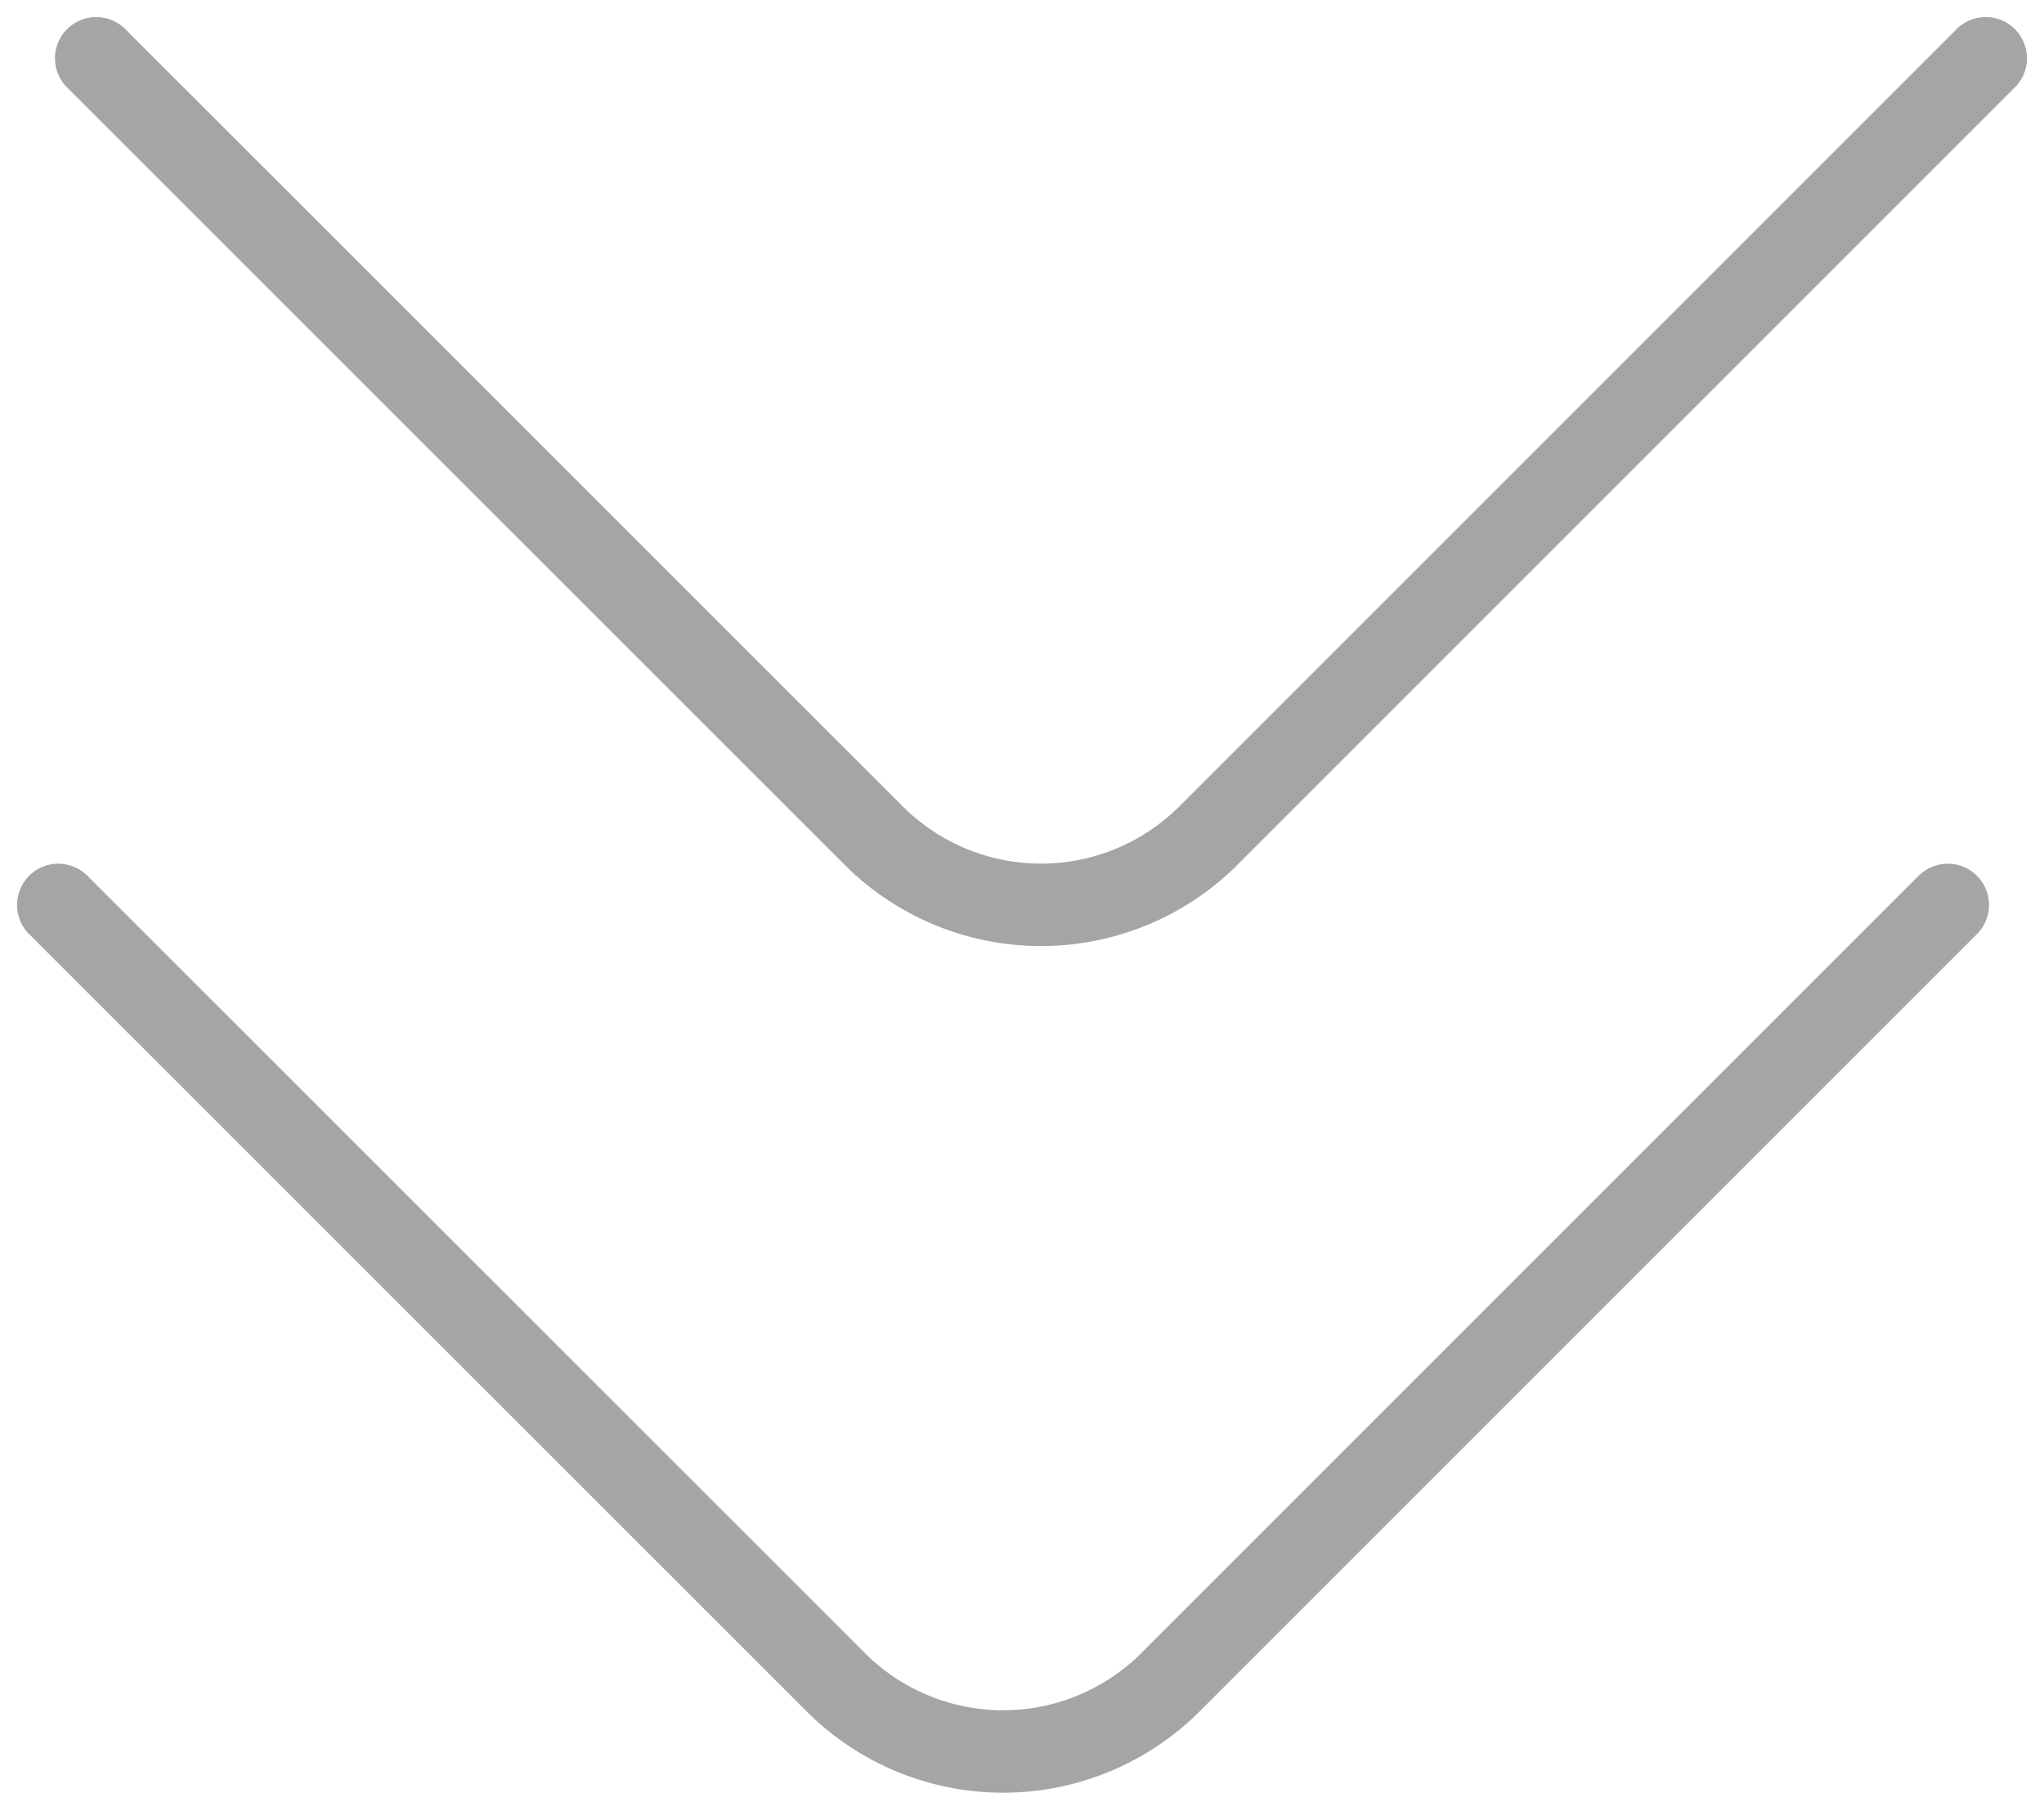<svg xmlns="http://www.w3.org/2000/svg" width="49.588" height="43.493" viewBox="0 0 49.588 43.493"><g transform="translate(-935.666 -3959.865)"><path d="M49.92,7.953,31.052,26.821a5.747,5.747,0,0,1-8.1,0L4.08,7.953" transform="translate(933.92 3953.326)" fill="none" stroke="#a5a5a5" stroke-linecap="round" stroke-linejoin="round" stroke-miterlimit="10" stroke-width="2"/><path d="M49.92,7.953,31.052,26.821a5.747,5.747,0,0,1-8.1,0L4.08,7.953" transform="translate(933 3973.866)" fill="none" stroke="#a5a5a5" stroke-linecap="round" stroke-linejoin="round" stroke-miterlimit="10" stroke-width="2"/></g></svg>